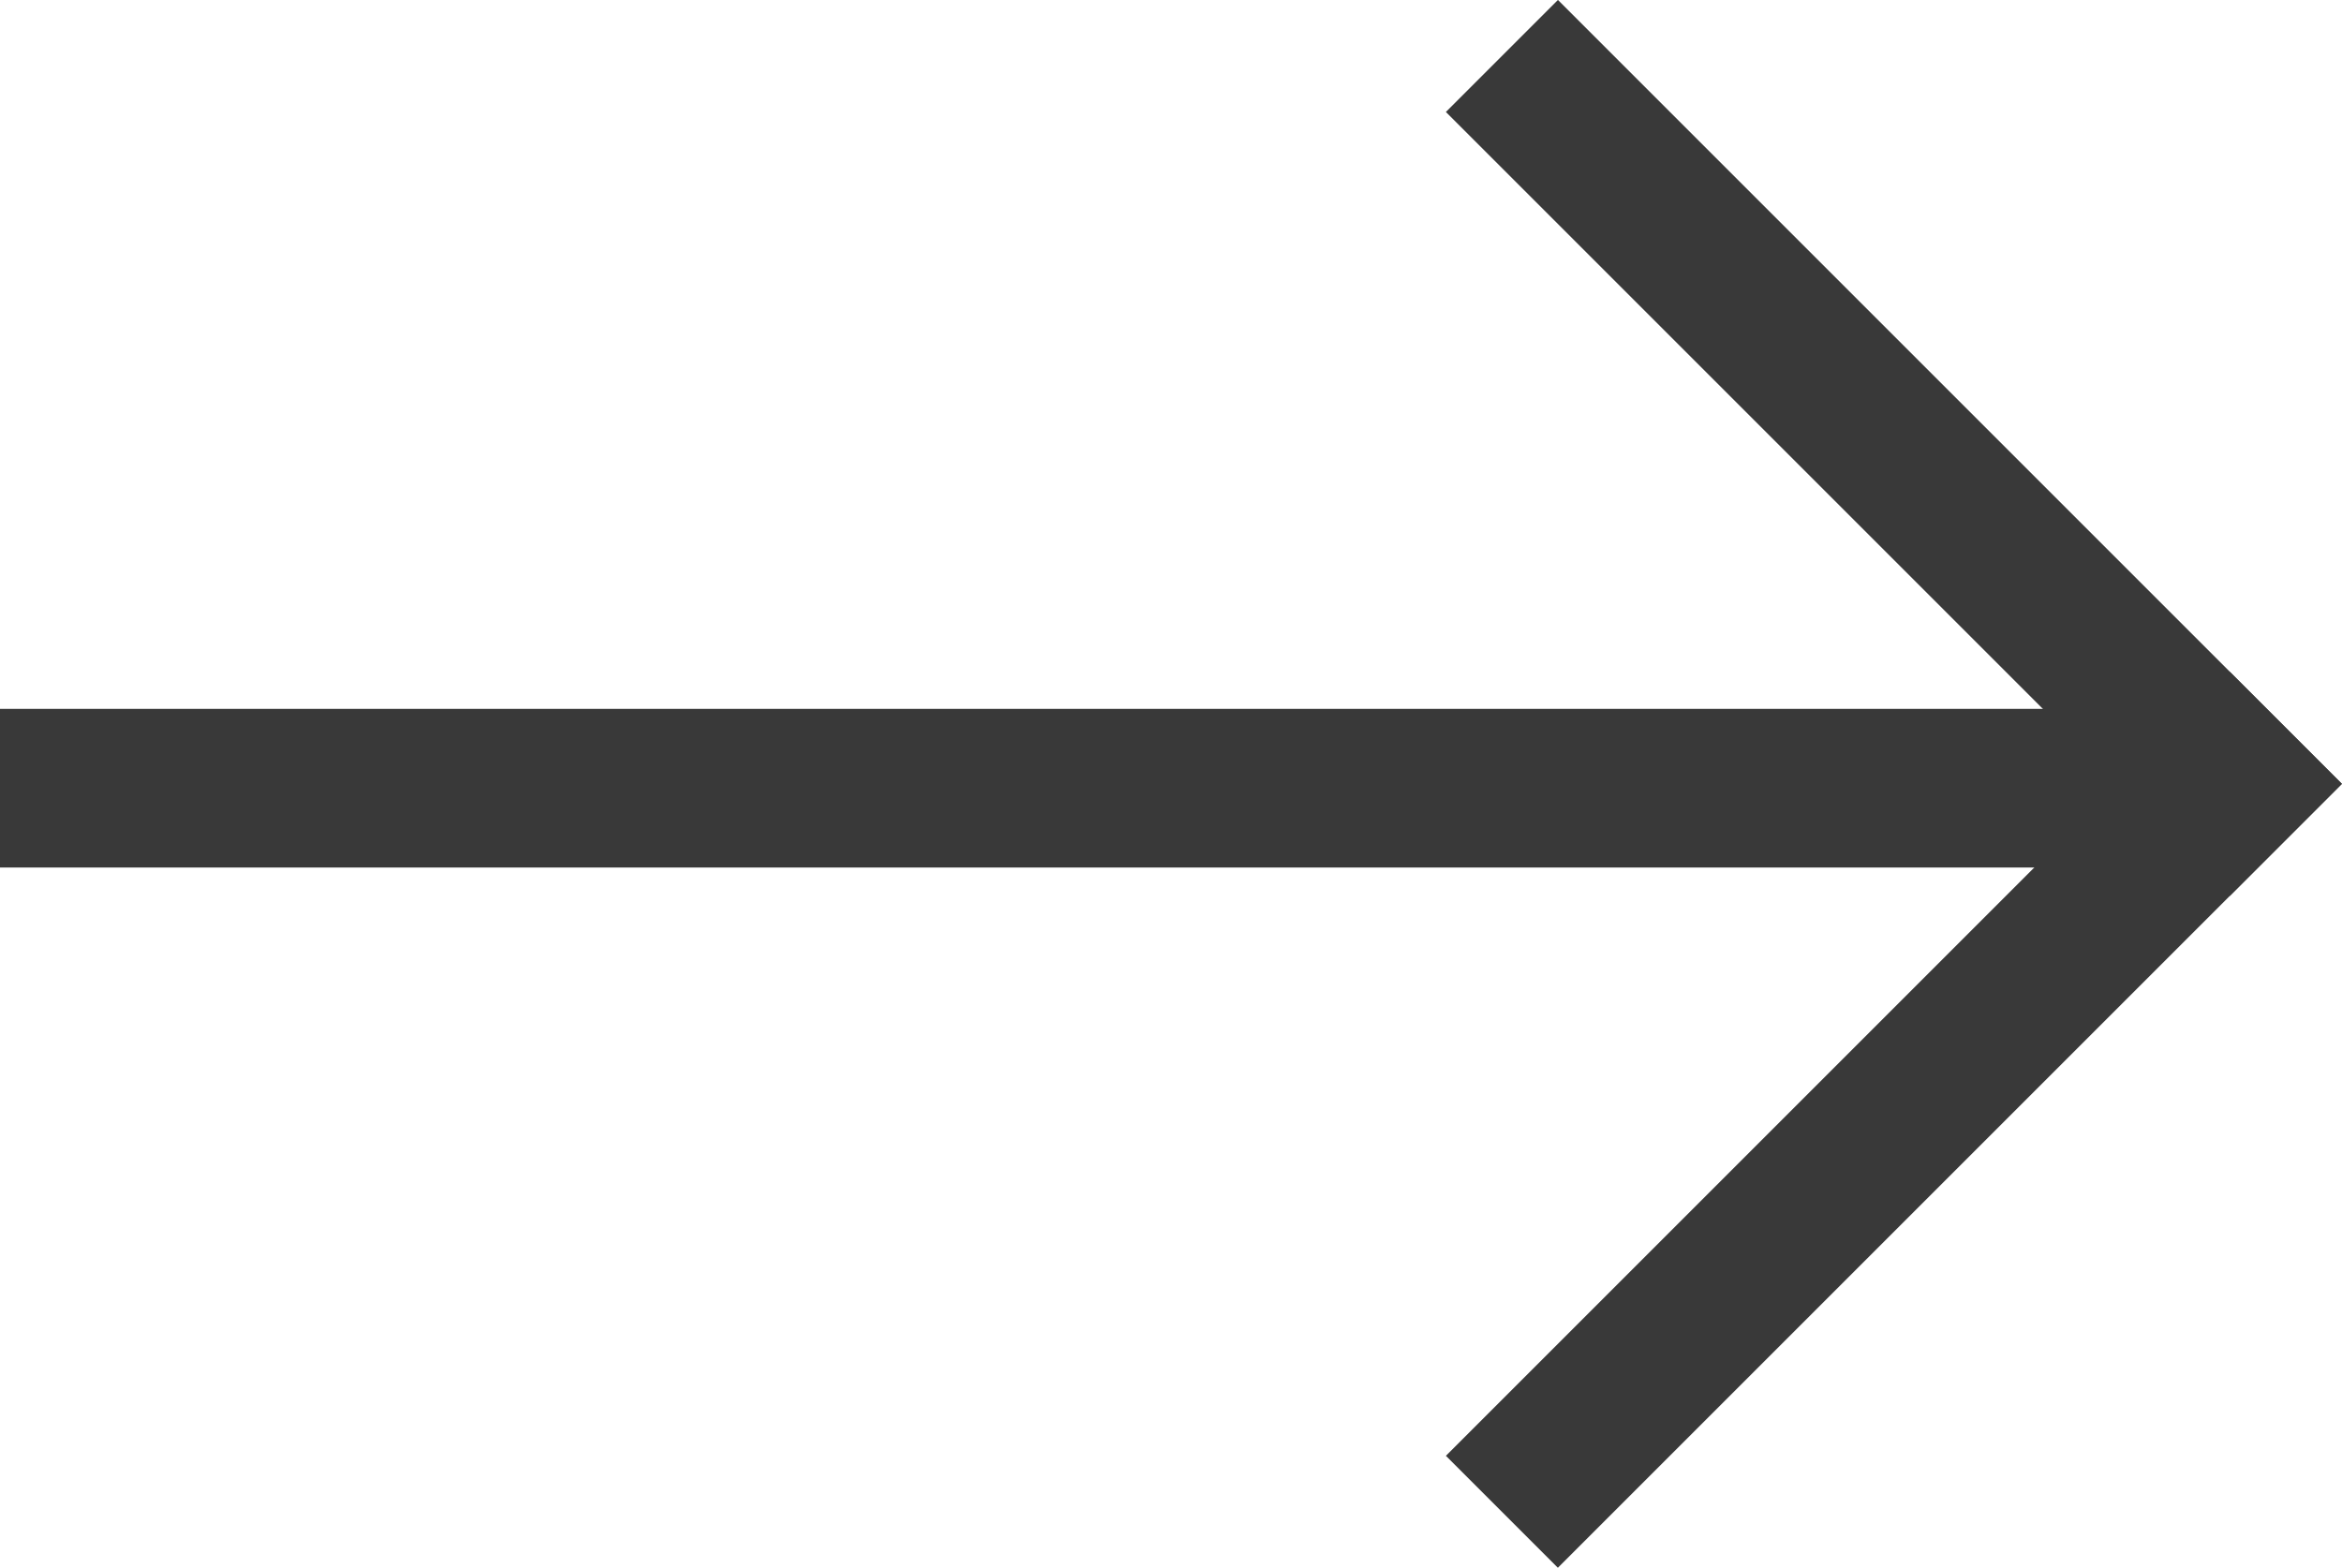 <svg xmlns="http://www.w3.org/2000/svg" width="22.688" height="15.191" viewBox="0 0 22.688 15.191">
  <g id="Grupo_1187" data-name="Grupo 1187" transform="translate(-975.722 969.19) rotate(-90)">
    <g id="Grupo_1152" data-name="Grupo 1152" transform="translate(954 975.722)">
      <g id="Grupo_1151" data-name="Grupo 1151" transform="translate(0 14.007)">
        <rect id="Retângulo_8" data-name="Retângulo 8" width="10.741" height="1.535" transform="translate(6.51 7.595) rotate(-45)" fill="#393939"/>
        <rect id="Retângulo_9" data-name="Retângulo 9" width="10.741" height="1.534" transform="translate(1.085 0) rotate(45)" fill="#393939"/>
      </g>
      <rect id="Retângulo_1793" data-name="Retângulo 1793" width="1.537" height="20.983" transform="translate(6.785)" fill="#393939"/>
    </g>
  </g>
</svg>
